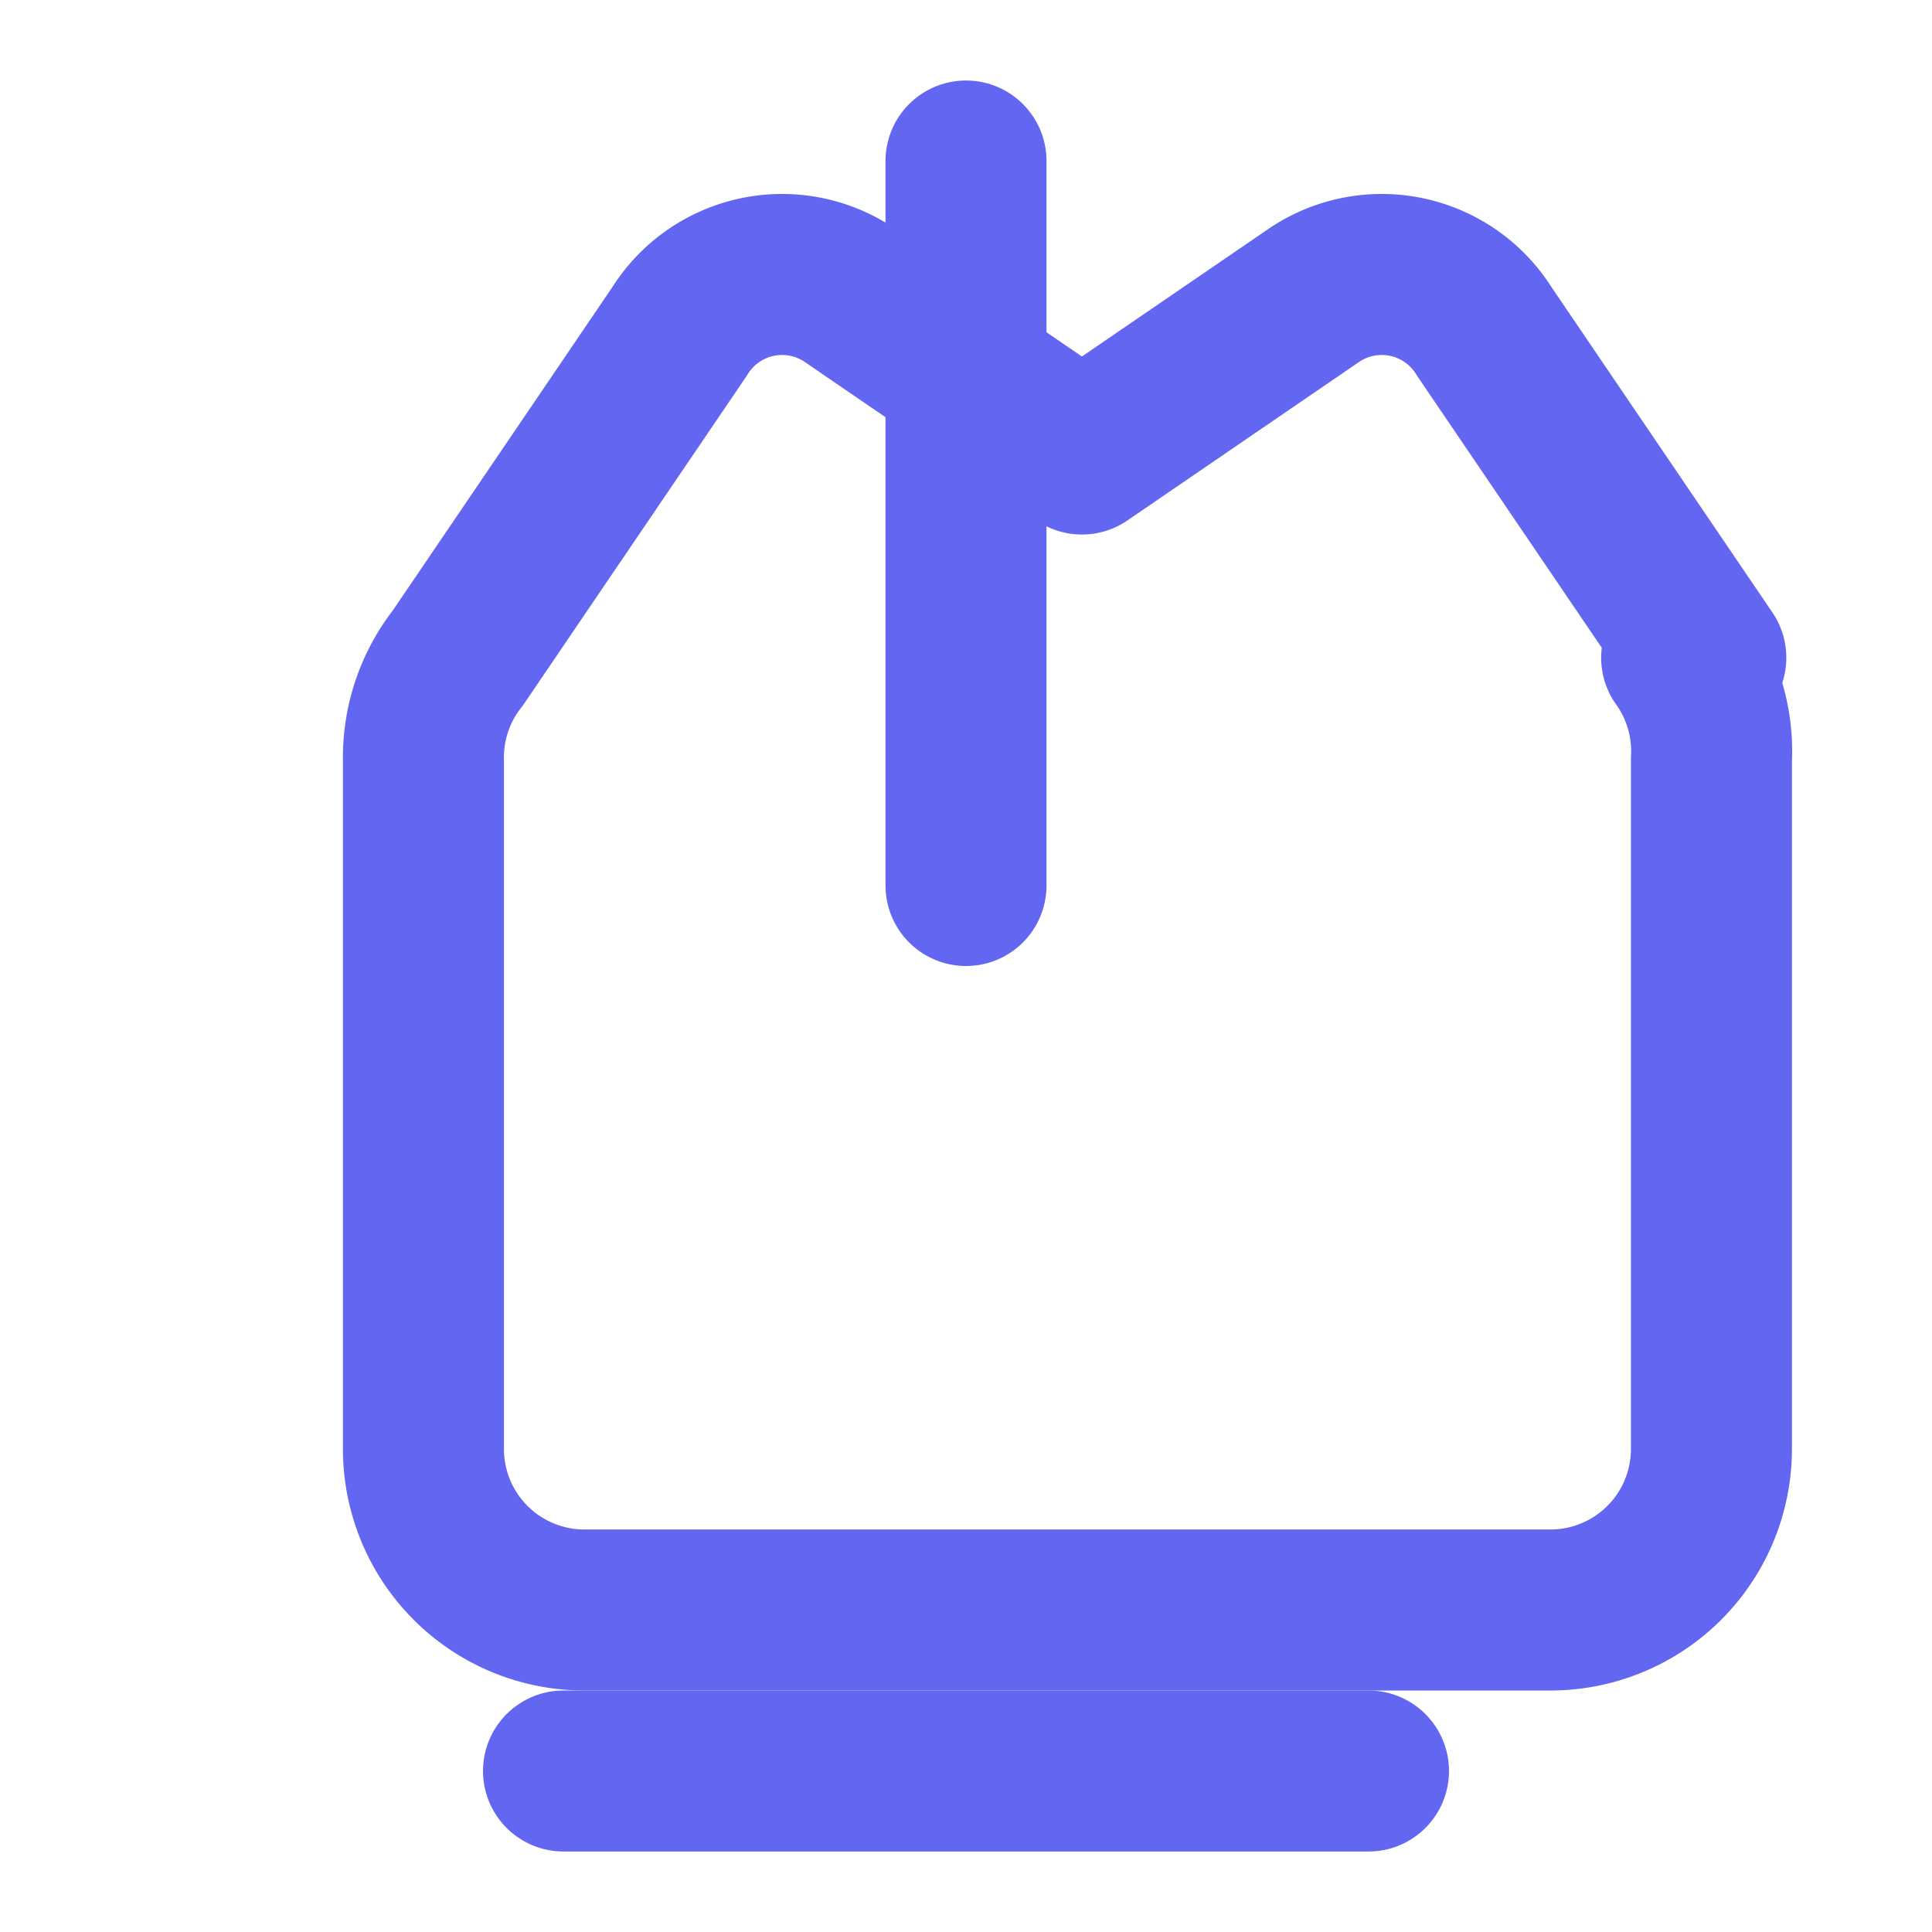 <svg xmlns="http://www.w3.org/2000/svg" width="40" height="40" viewBox="0 0 24 24" fill="none" stroke="#6366f1" stroke-width="2" stroke-linecap="round" stroke-linejoin="round">
  <path d="m21.19 8.17-2.75-4.05a1.5 1.5 0 0 0-2.12-.45l-2.88 1.97-2.88-1.97a1.5 1.5 0 0 0-2.12.45L5.69 8.17a2 2 0 0 0-.43 1.27V18a2 2 0 0 0 2 2h12a2 2 0 0 0 2-2v-8.56a2 2 0 0 0-.37-1.27Z"></path>
  <path d="M17 22H7"></path>
  <path d="M12 2v9"></path>
</svg>